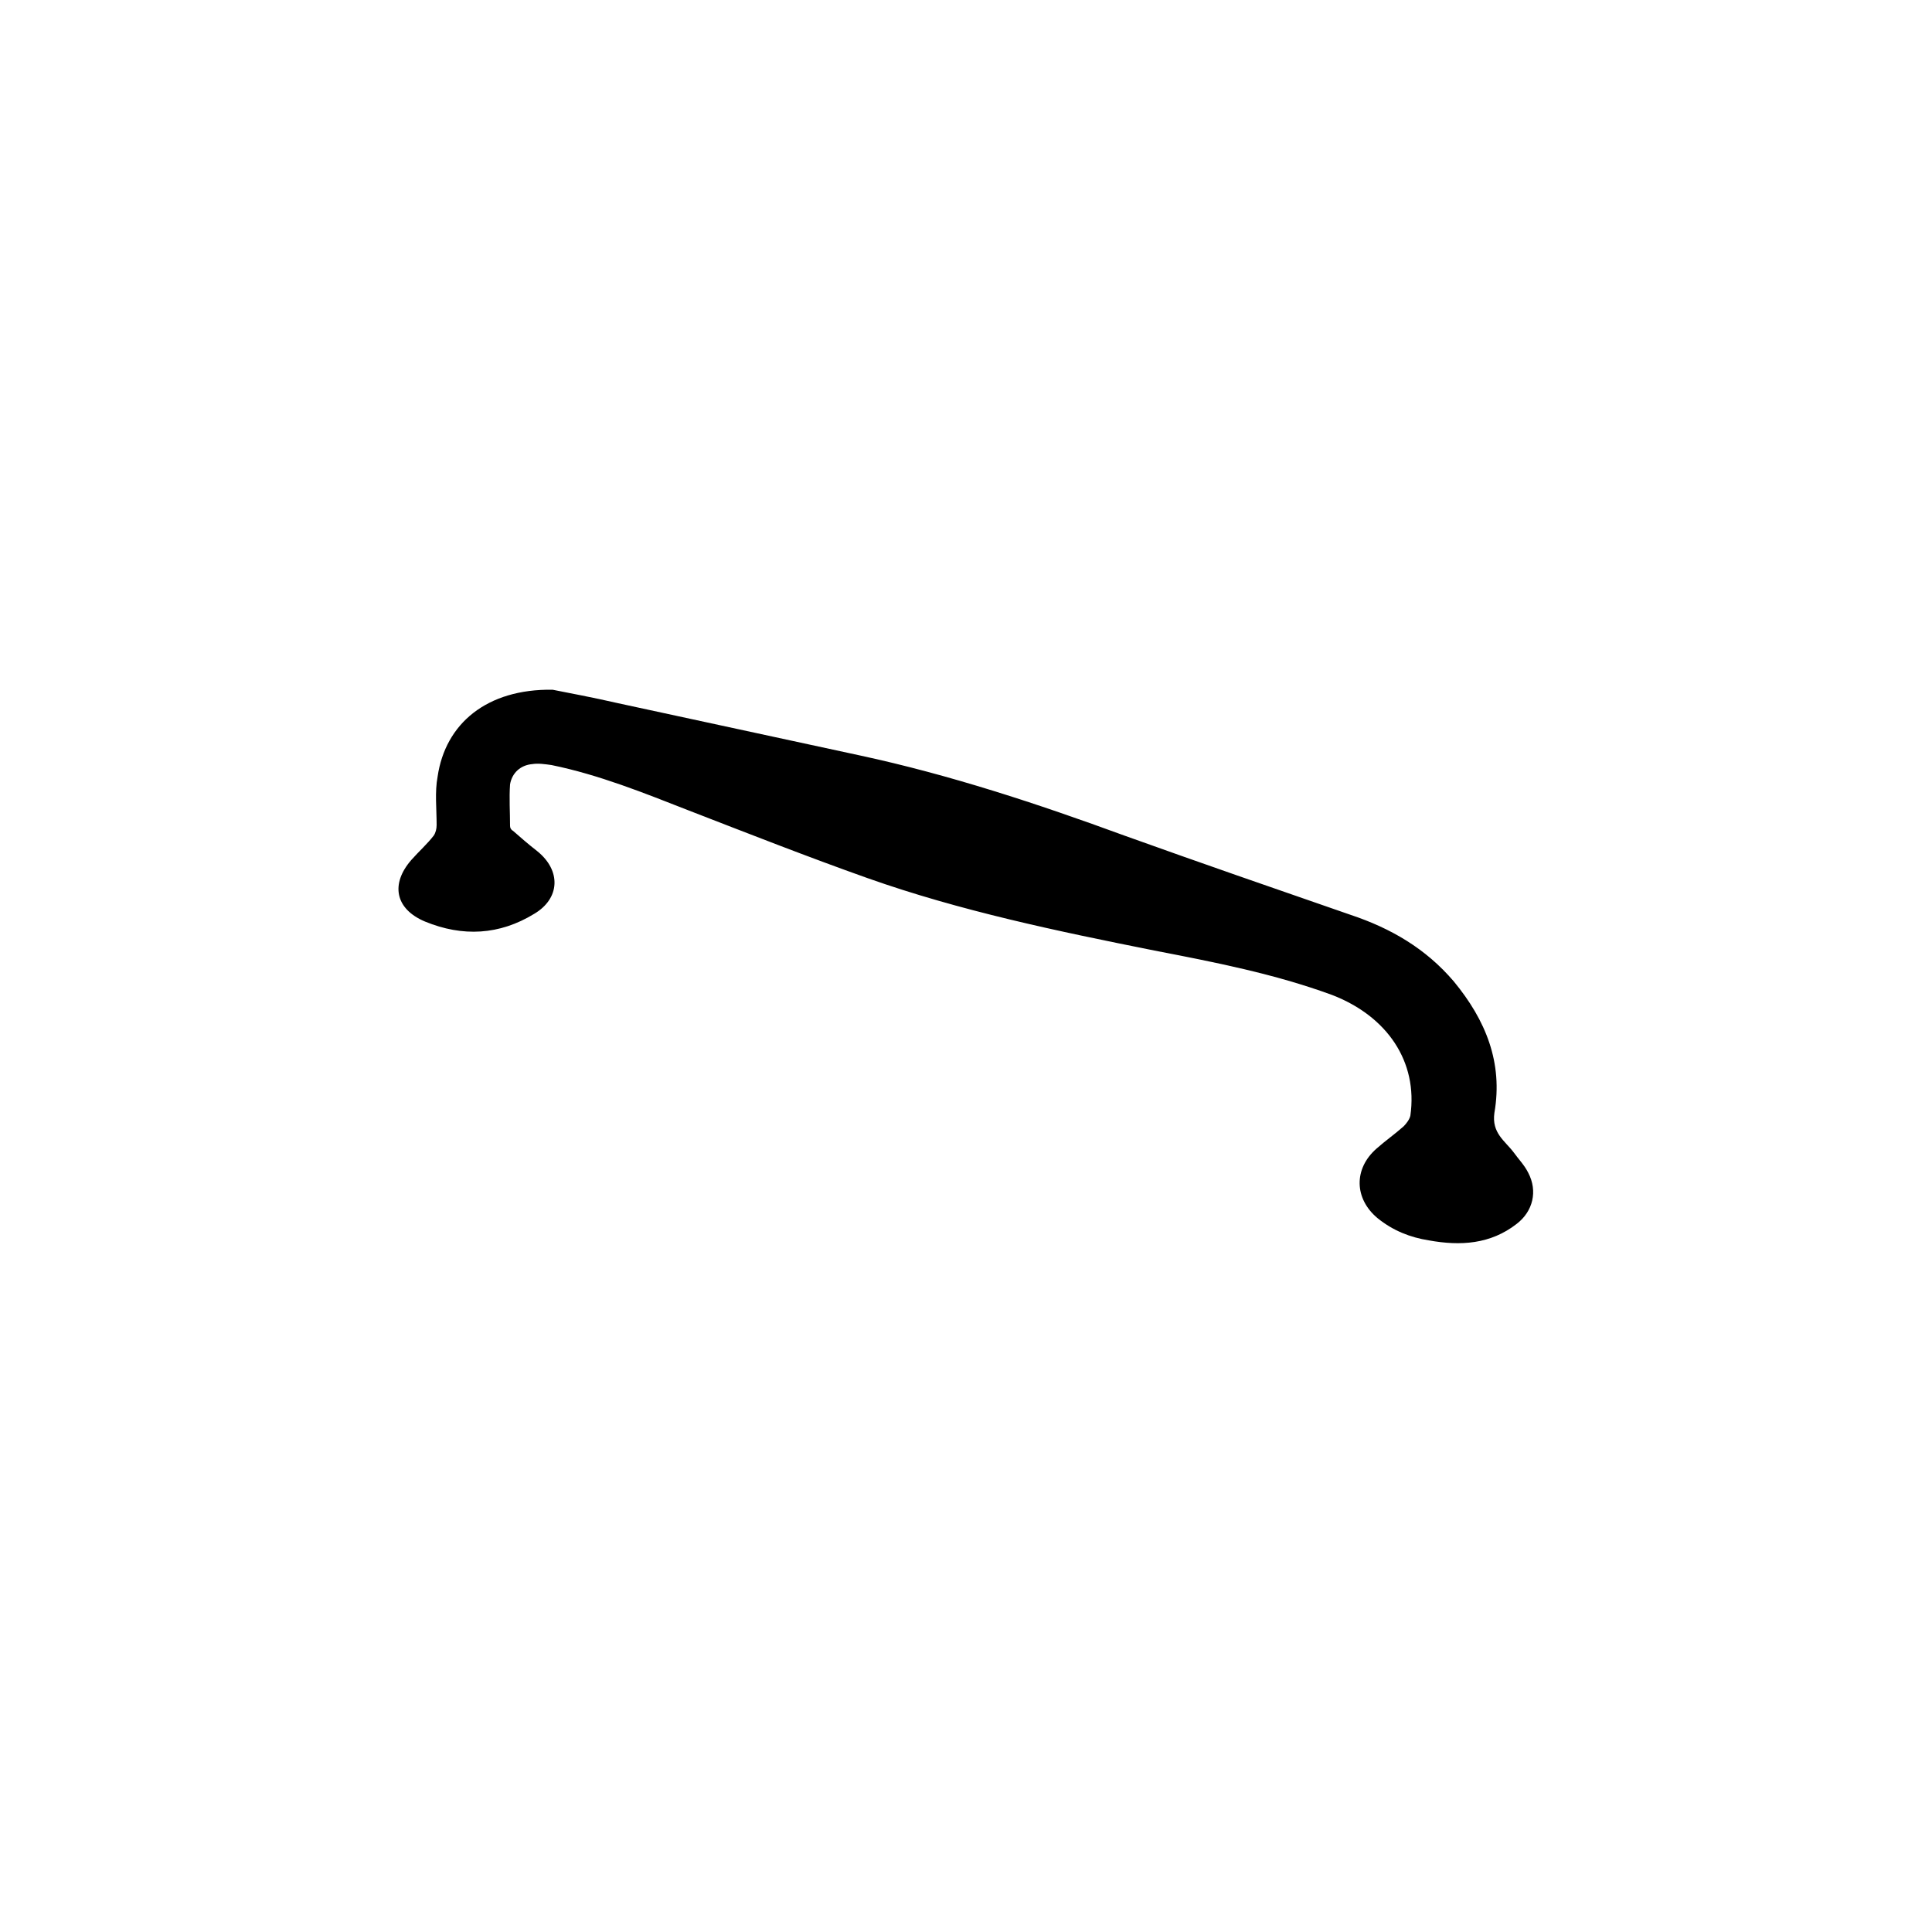 <?xml version="1.0" encoding="utf-8"?>
<!-- Generator: Adobe Illustrator 28.0.0, SVG Export Plug-In . SVG Version: 6.00 Build 0)  -->
<svg version="1.1" id="eis-hwg-pikto" xmlns="http://www.w3.org/2000/svg" xmlns:xlink="http://www.w3.org/1999/xlink" x="0px" y="0px"
	 viewBox="0 0 200 200" style="enable-background:new 0 0 200 200;" xml:space="preserve">
<g id="uGBf7r_00000112630895829212892960000012321263317661469609_">
	<g>
		<path d="M57.2,71.4c1.5,0.3,4.2,0.8,6.8,1.4c8.3,1.8,16.7,3.6,25,5.4c9.3,2,18.4,5,27.4,8.3c7.8,2.8,15.6,5.5,23.4,8.2
			c4.2,1.4,7.8,3.5,10.7,6.9c3.3,4,5.1,8.4,4.2,13.6c-0.3,2.1,1.1,2.9,2,4.1c0.5,0.7,1.1,1.3,1.5,2.1c1,1.9,0.5,4-1.2,5.3
			c-2.7,2.1-5.8,2.3-9.1,1.7c-1.9-0.3-3.7-1-5.3-2.3c-2.4-2-2.5-5.1-0.1-7.2c0.9-0.8,1.9-1.5,2.8-2.3c0.3-0.3,0.6-0.7,0.7-1.1
			c0.8-5.6-2.4-10.3-8.1-12.5c-6-2.2-12.2-3.4-18.4-4.6c-10-2-20.1-4.1-29.7-7.5c-6.2-2.2-12.3-4.6-18.5-7
			c-4.6-1.8-9.3-3.7-14.2-4.7c-0.7-0.1-1.4-0.2-2-0.1c-1.2,0.1-2.1,0.9-2.3,2.1c-0.1,1.4,0,2.9,0,4.3c0,0.2,0.1,0.4,0.3,0.5
			c0.8,0.7,1.6,1.4,2.5,2.1c2.5,2,2.4,4.9-0.3,6.5c-3.6,2.2-7.4,2.4-11.3,0.8c-3.1-1.3-3.6-3.9-1.4-6.4c0.8-0.9,1.6-1.6,2.3-2.5
			c0.2-0.3,0.3-0.7,0.3-1.1c0-1.7-0.2-3.4,0.1-5C46.1,74.9,50.4,71.3,57.2,71.4z"/>
	</g>
</g>
</svg>
